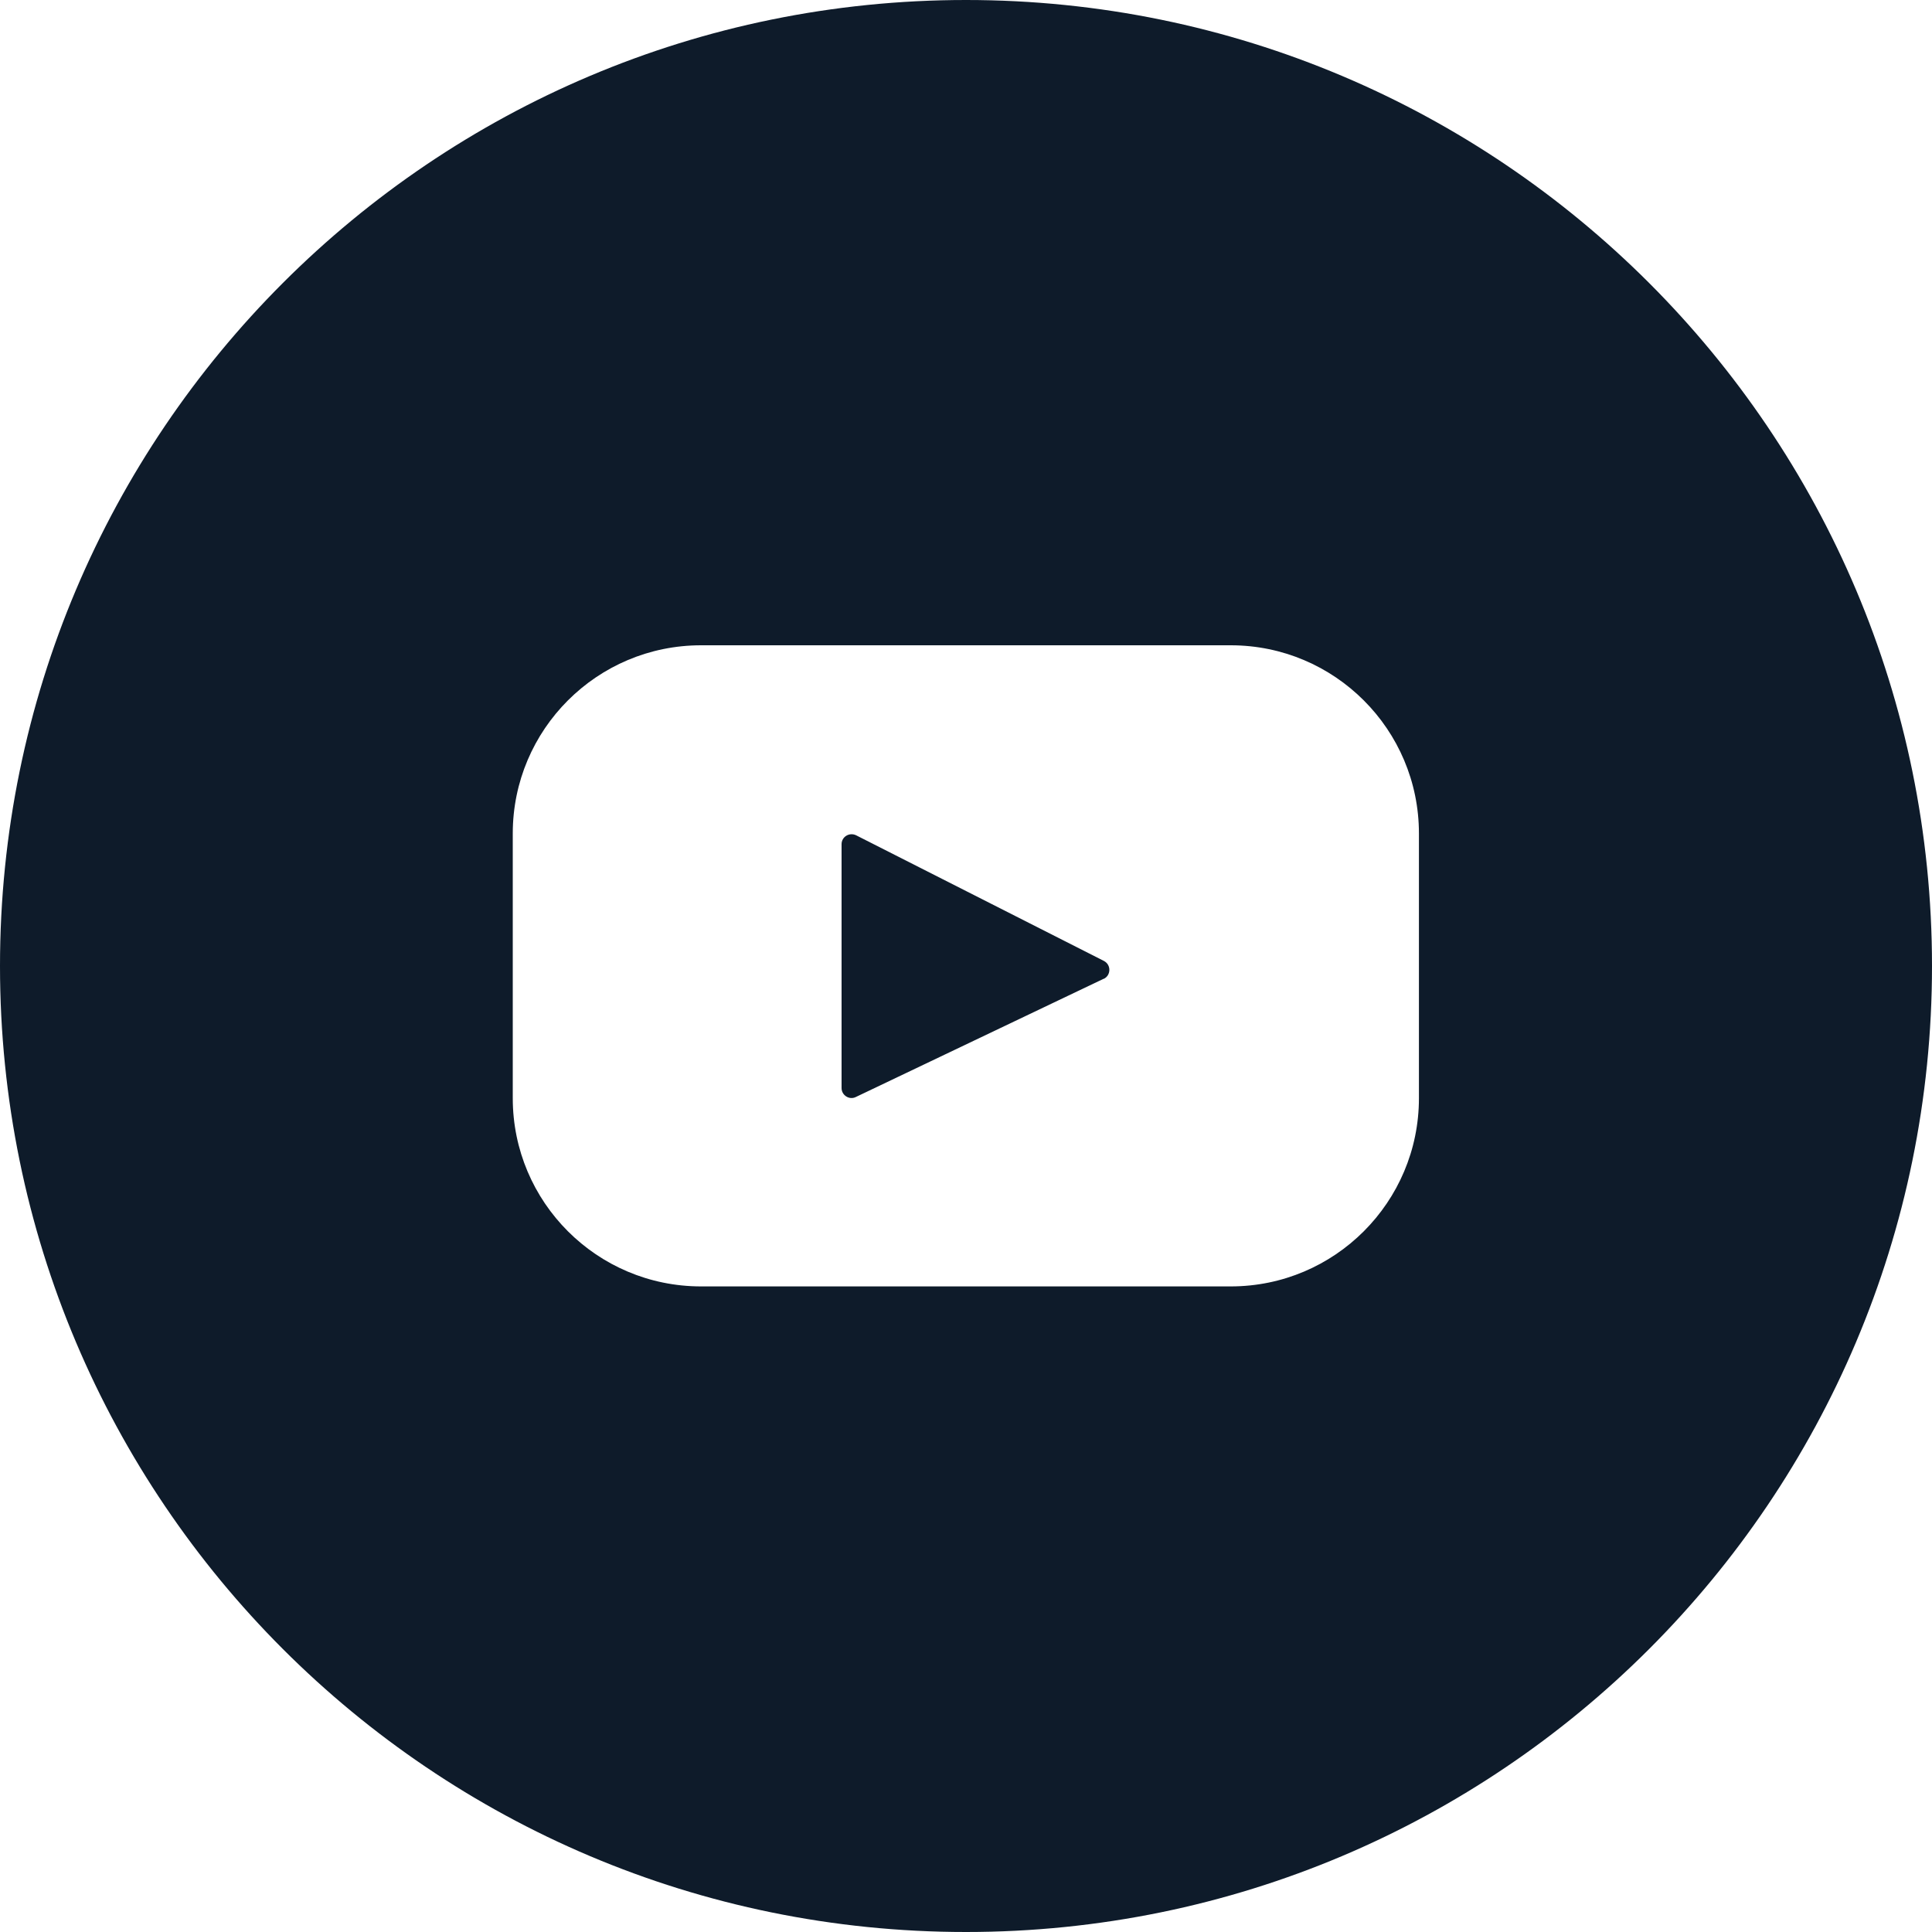 <svg width="32" height="32" viewBox="0 0 32 32" fill="none" xmlns="http://www.w3.org/2000/svg">
<g id="Frame 47376">
<path id="Subtract" fill-rule="evenodd" clip-rule="evenodd" d="M32 16C32 24.837 24.837 32 16 32C7.163 32 0 24.837 0 16C0 7.163 7.163 0 16 0C24.837 0 32 7.163 32 16ZM11.611 10.688H20.385C22.106 10.688 23.502 12.084 23.502 13.805V18.19C23.502 19.911 22.106 21.307 20.385 21.307H11.611C9.889 21.307 8.493 19.911 8.493 18.19V13.805C8.493 12.084 9.889 10.688 11.611 10.688ZM14.175 18.17L18.279 16.212H18.284C18.402 16.153 18.407 15.98 18.284 15.916L14.18 13.835C14.067 13.781 13.939 13.86 13.939 13.983V18.022C13.939 18.141 14.067 18.224 14.175 18.17Z" fill="#0E1B2A"/>
</g>
</svg>
